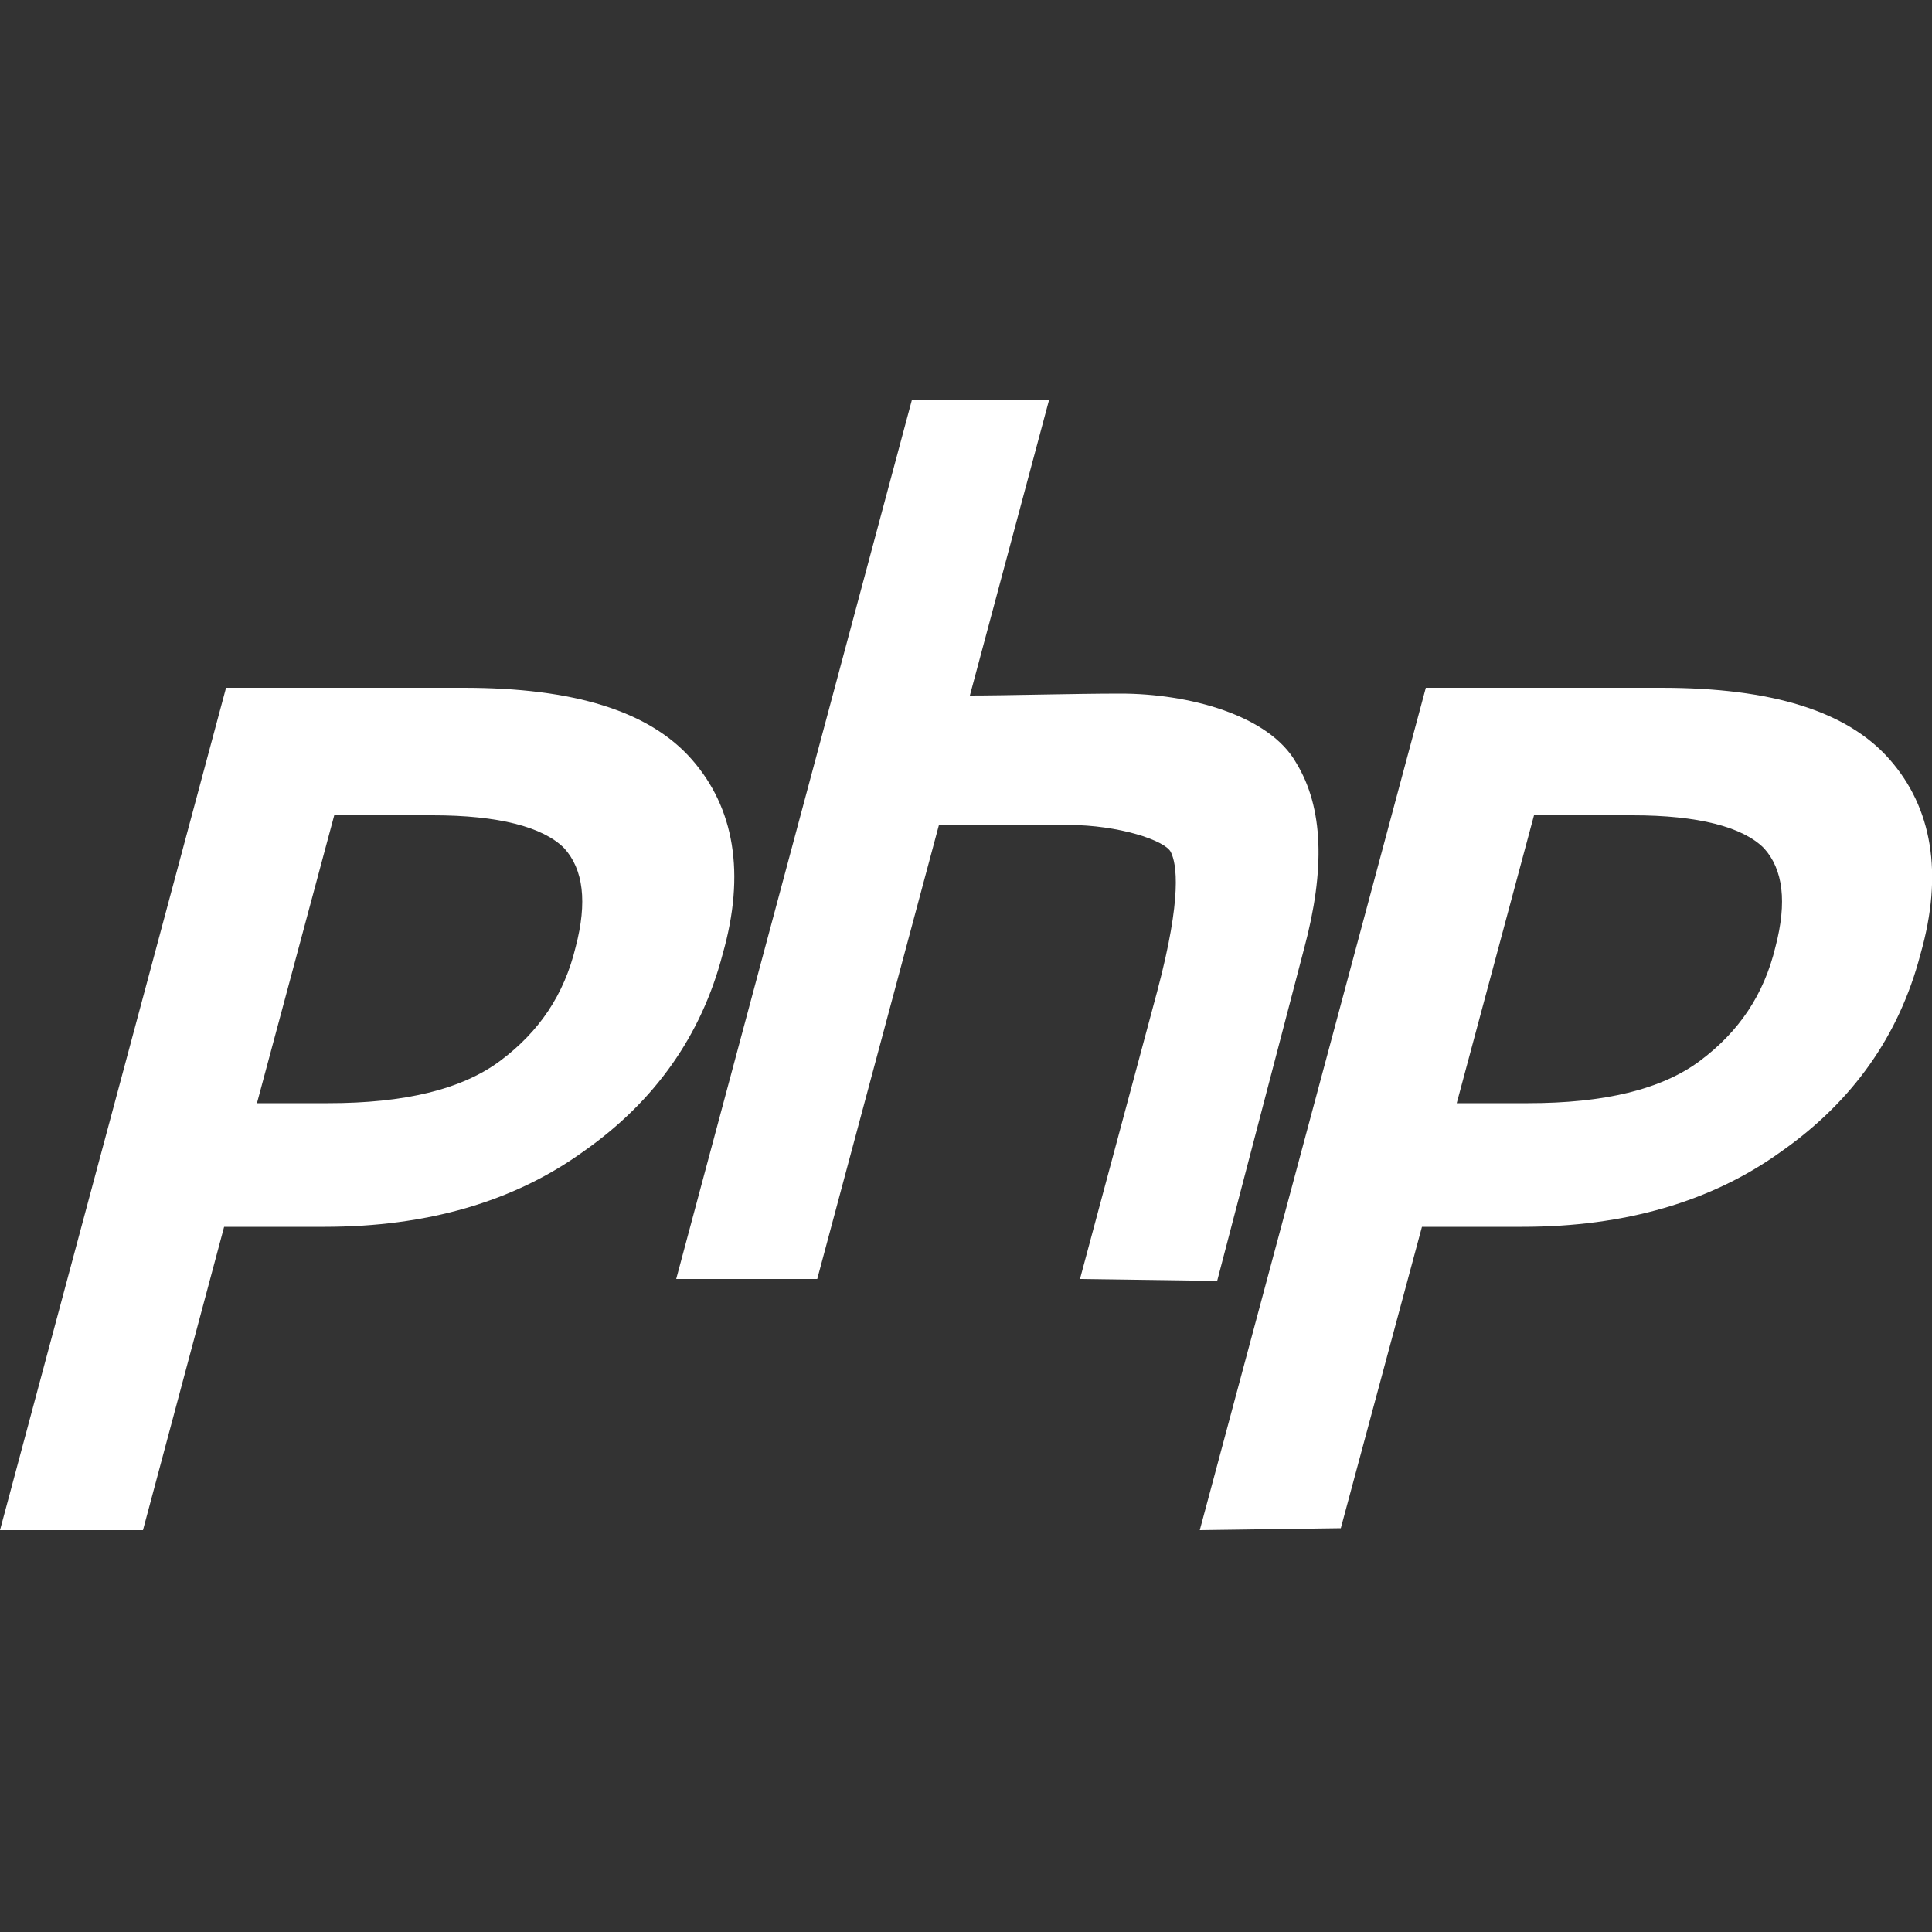 <?xml version="1.0" encoding="utf-8"?>
<!-- Generator: Adobe Illustrator 22.0.0, SVG Export Plug-In . SVG Version: 6.00 Build 0)  -->
<svg version="1.1" id="Layer_1" xmlns="http://www.w3.org/2000/svg" xmlns:xlink="http://www.w3.org/1999/xlink" x="0px" y="0px"
	 viewBox="0 0 100 100" style="enable-background:new 0 0 100 100;" xml:space="preserve">
<rect x="0" y="0" width="100" height="100" fill="#333333" stroke="none"/>
<style type="text/css">
	.st0{fill:#FFFFFF;}
</style>
<g>
	<path class="st0" d="M0,79.2l11.7-43.6H24c5.7,0,9.6,1.2,11.8,3.7c2.2,2.5,2.8,5.9,1.6,10.1c-1.1,4.2-3.5,7.6-7.2,10.2
		c-3.6,2.6-8.1,3.9-13.4,3.9h-5.2L7.4,79.2H0L0,79.2z M17,57.1c3.9,0,6.9-0.7,8.9-2.2c2-1.5,3.3-3.4,3.9-5.9c0.6-2.3,0.4-4-0.6-5.1
		c-1.1-1.1-3.4-1.7-6.8-1.7h-5.1l-4,14.9L17,57.1L17,57.1z"/>
	<path class="st0" d="M55.9,66.2l4-14.9c1.3-4.9,1-6.6,0.7-7.2c-0.3-0.6-2.7-1.4-5.3-1.4h-6.7l-6.3,23.5H35l12.2-45.5h7.1l-4.1,15.3
		c1.9,0,5.4-0.1,7.8-0.1c3.5,0,7.7,1.1,9.1,3.6c1.4,2.3,1.5,5.5,0.4,9.6L63,66.3L55.9,66.2L55.9,66.2z"/>
	<path class="st0" d="M62.1,79.2l11.7-43.6H86c5.7,0,9.6,1.2,11.8,3.7c2.2,2.5,2.8,5.9,1.6,10.1c-1.1,4.2-3.5,7.6-7.2,10.2
		c-3.6,2.6-8.1,3.9-13.4,3.9h-5.2l-4.2,15.6L62.1,79.2L62.1,79.2z M79.1,57.1c3.9,0,6.9-0.7,8.9-2.2c2-1.5,3.3-3.4,3.9-5.9
		c0.6-2.3,0.4-4-0.6-5.1c-1.1-1.1-3.4-1.7-6.8-1.7h-5.1l-4,14.9H79.1L79.1,57.1z"/>
</g>
</svg>
